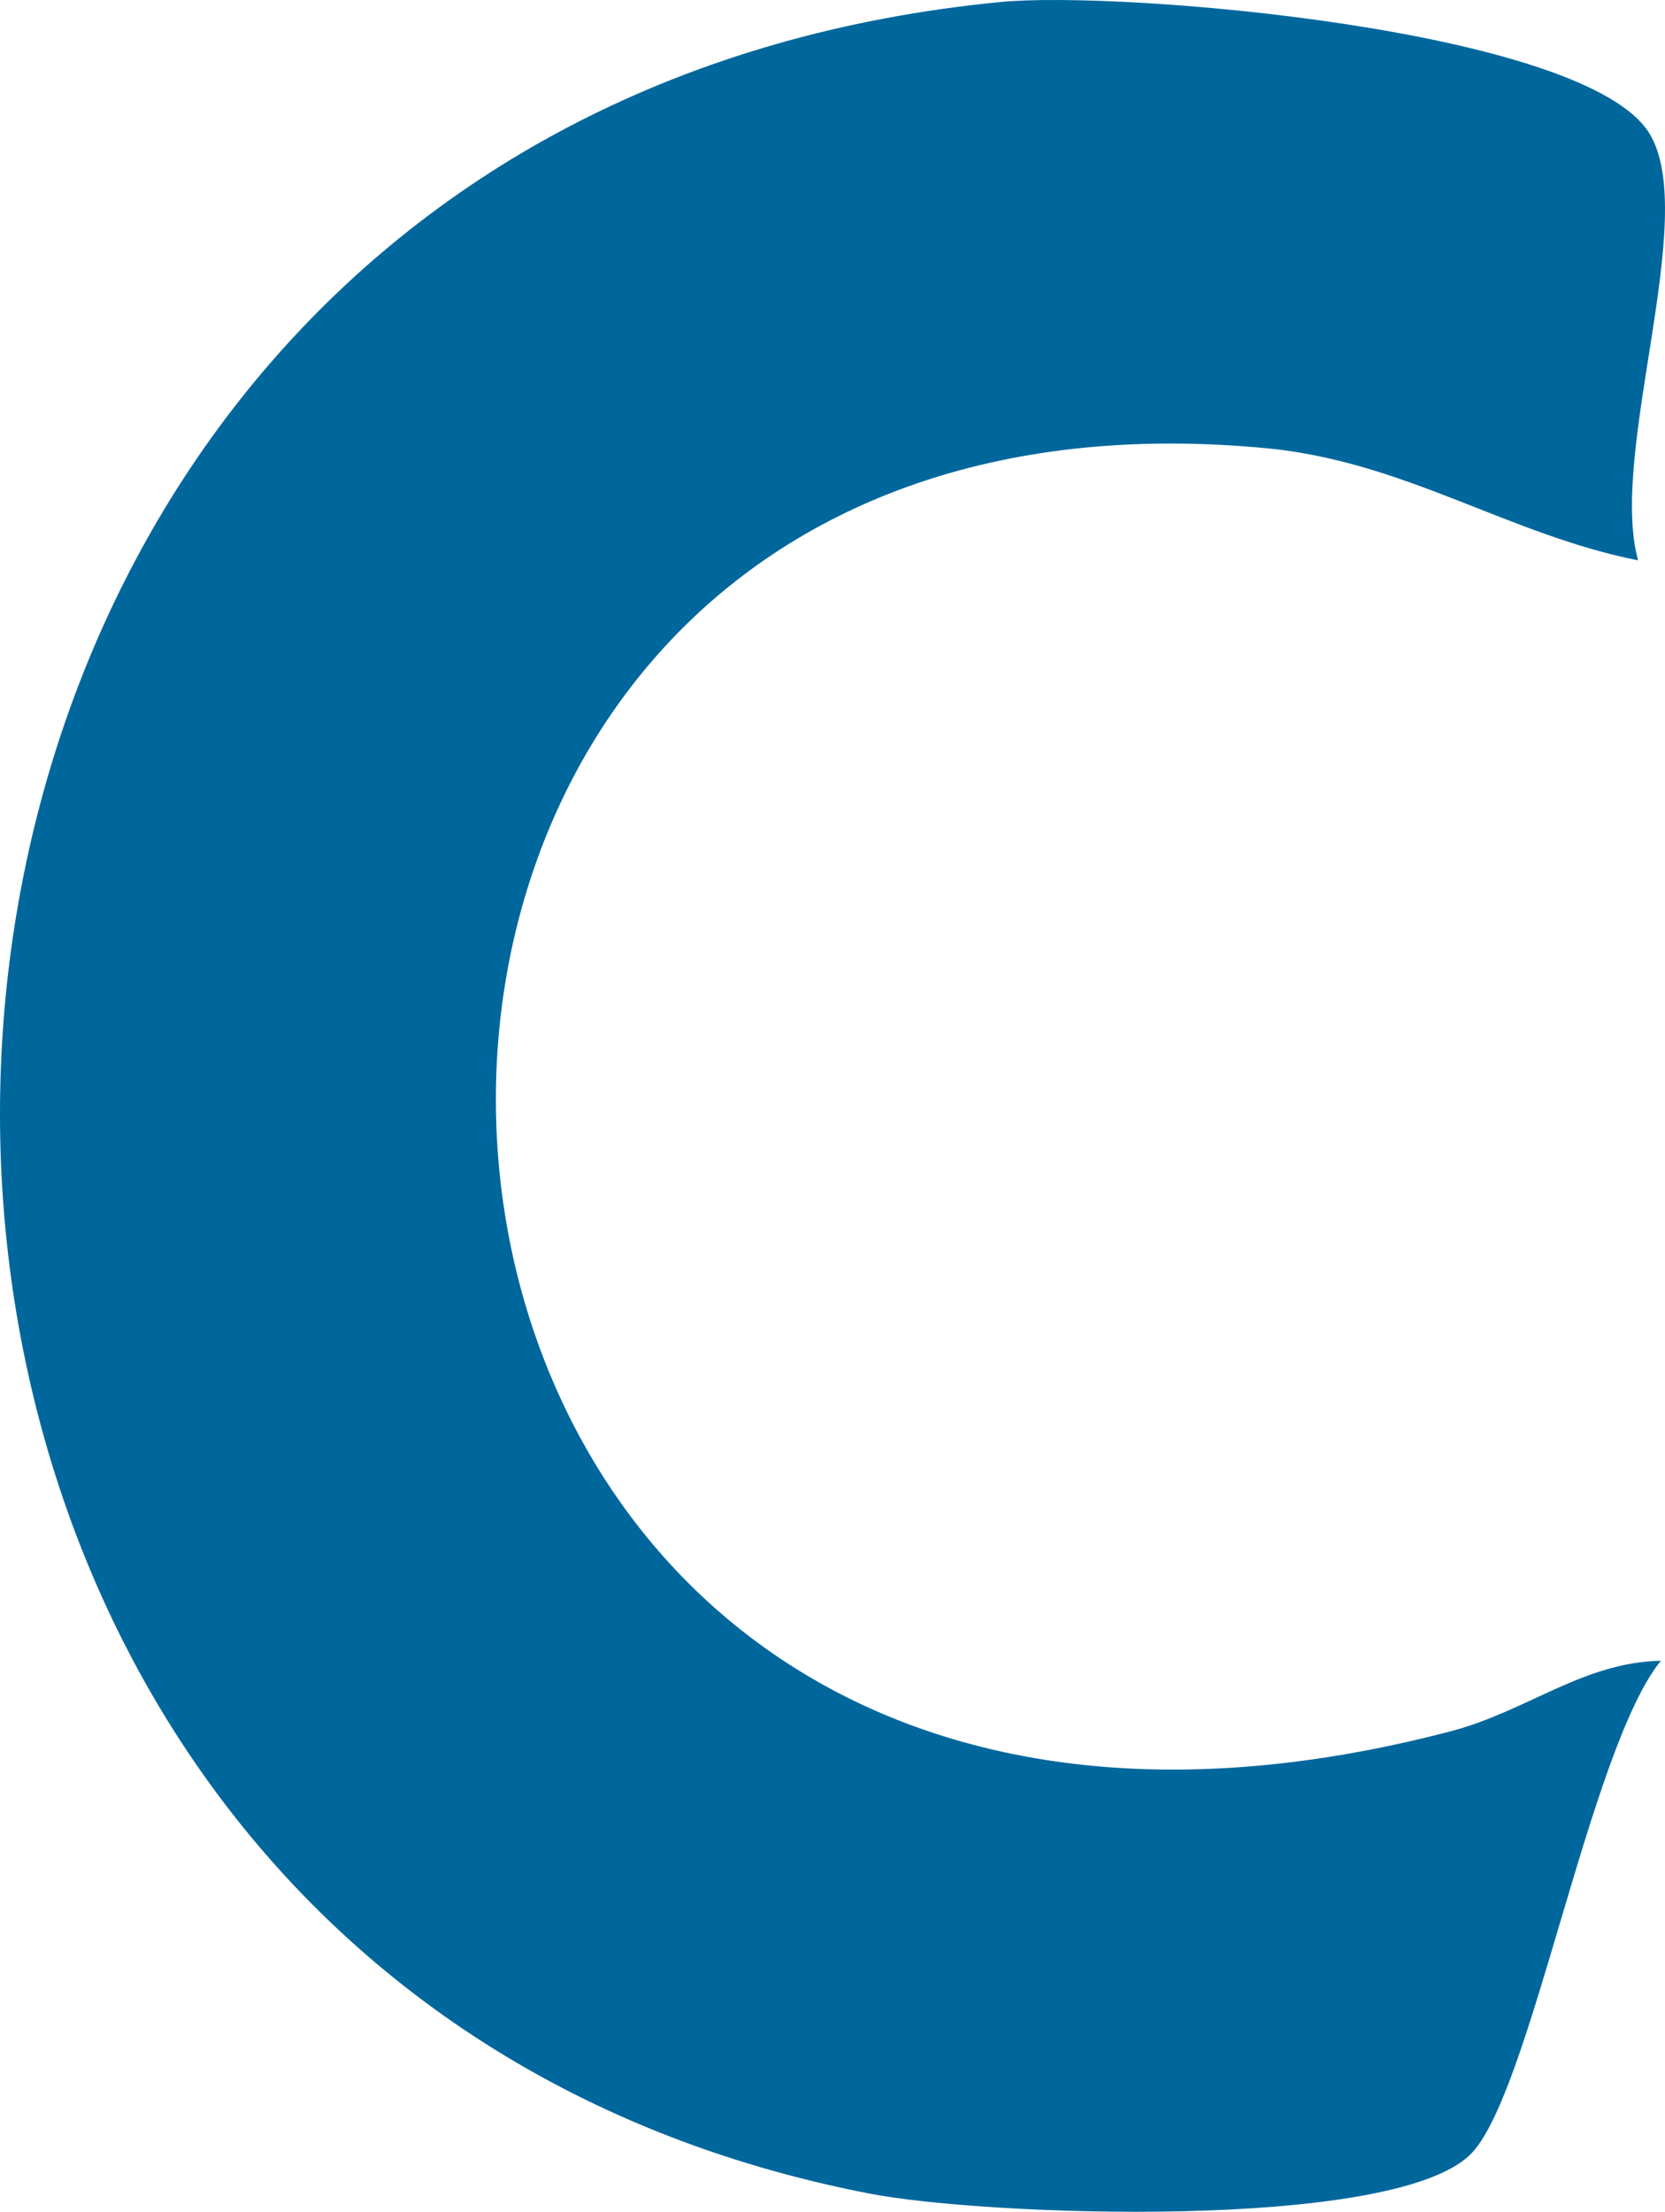 <svg width="61" height="81" viewBox="0 0 61 81" fill="none" xmlns="http://www.w3.org/2000/svg">
<path d="M60.017 20.522C55.26 19.577 51.491 16.913 46.438 16.419C6.062 12.53 9.494 74.84 53.153 63.402C55.943 62.67 57.992 60.878 60.848 60.82C58.215 64.068 56.066 76.772 53.861 78.91C50.956 81.722 36.011 81.146 31.846 80.332C-12.414 71.756 -10.29 4.62 36.661 0.073C41.072 -0.354 58.124 1.068 60.437 4.9C62.28 7.95 58.914 16.592 60.017 20.531V20.522Z" fill="#00679D"/>
</svg>
